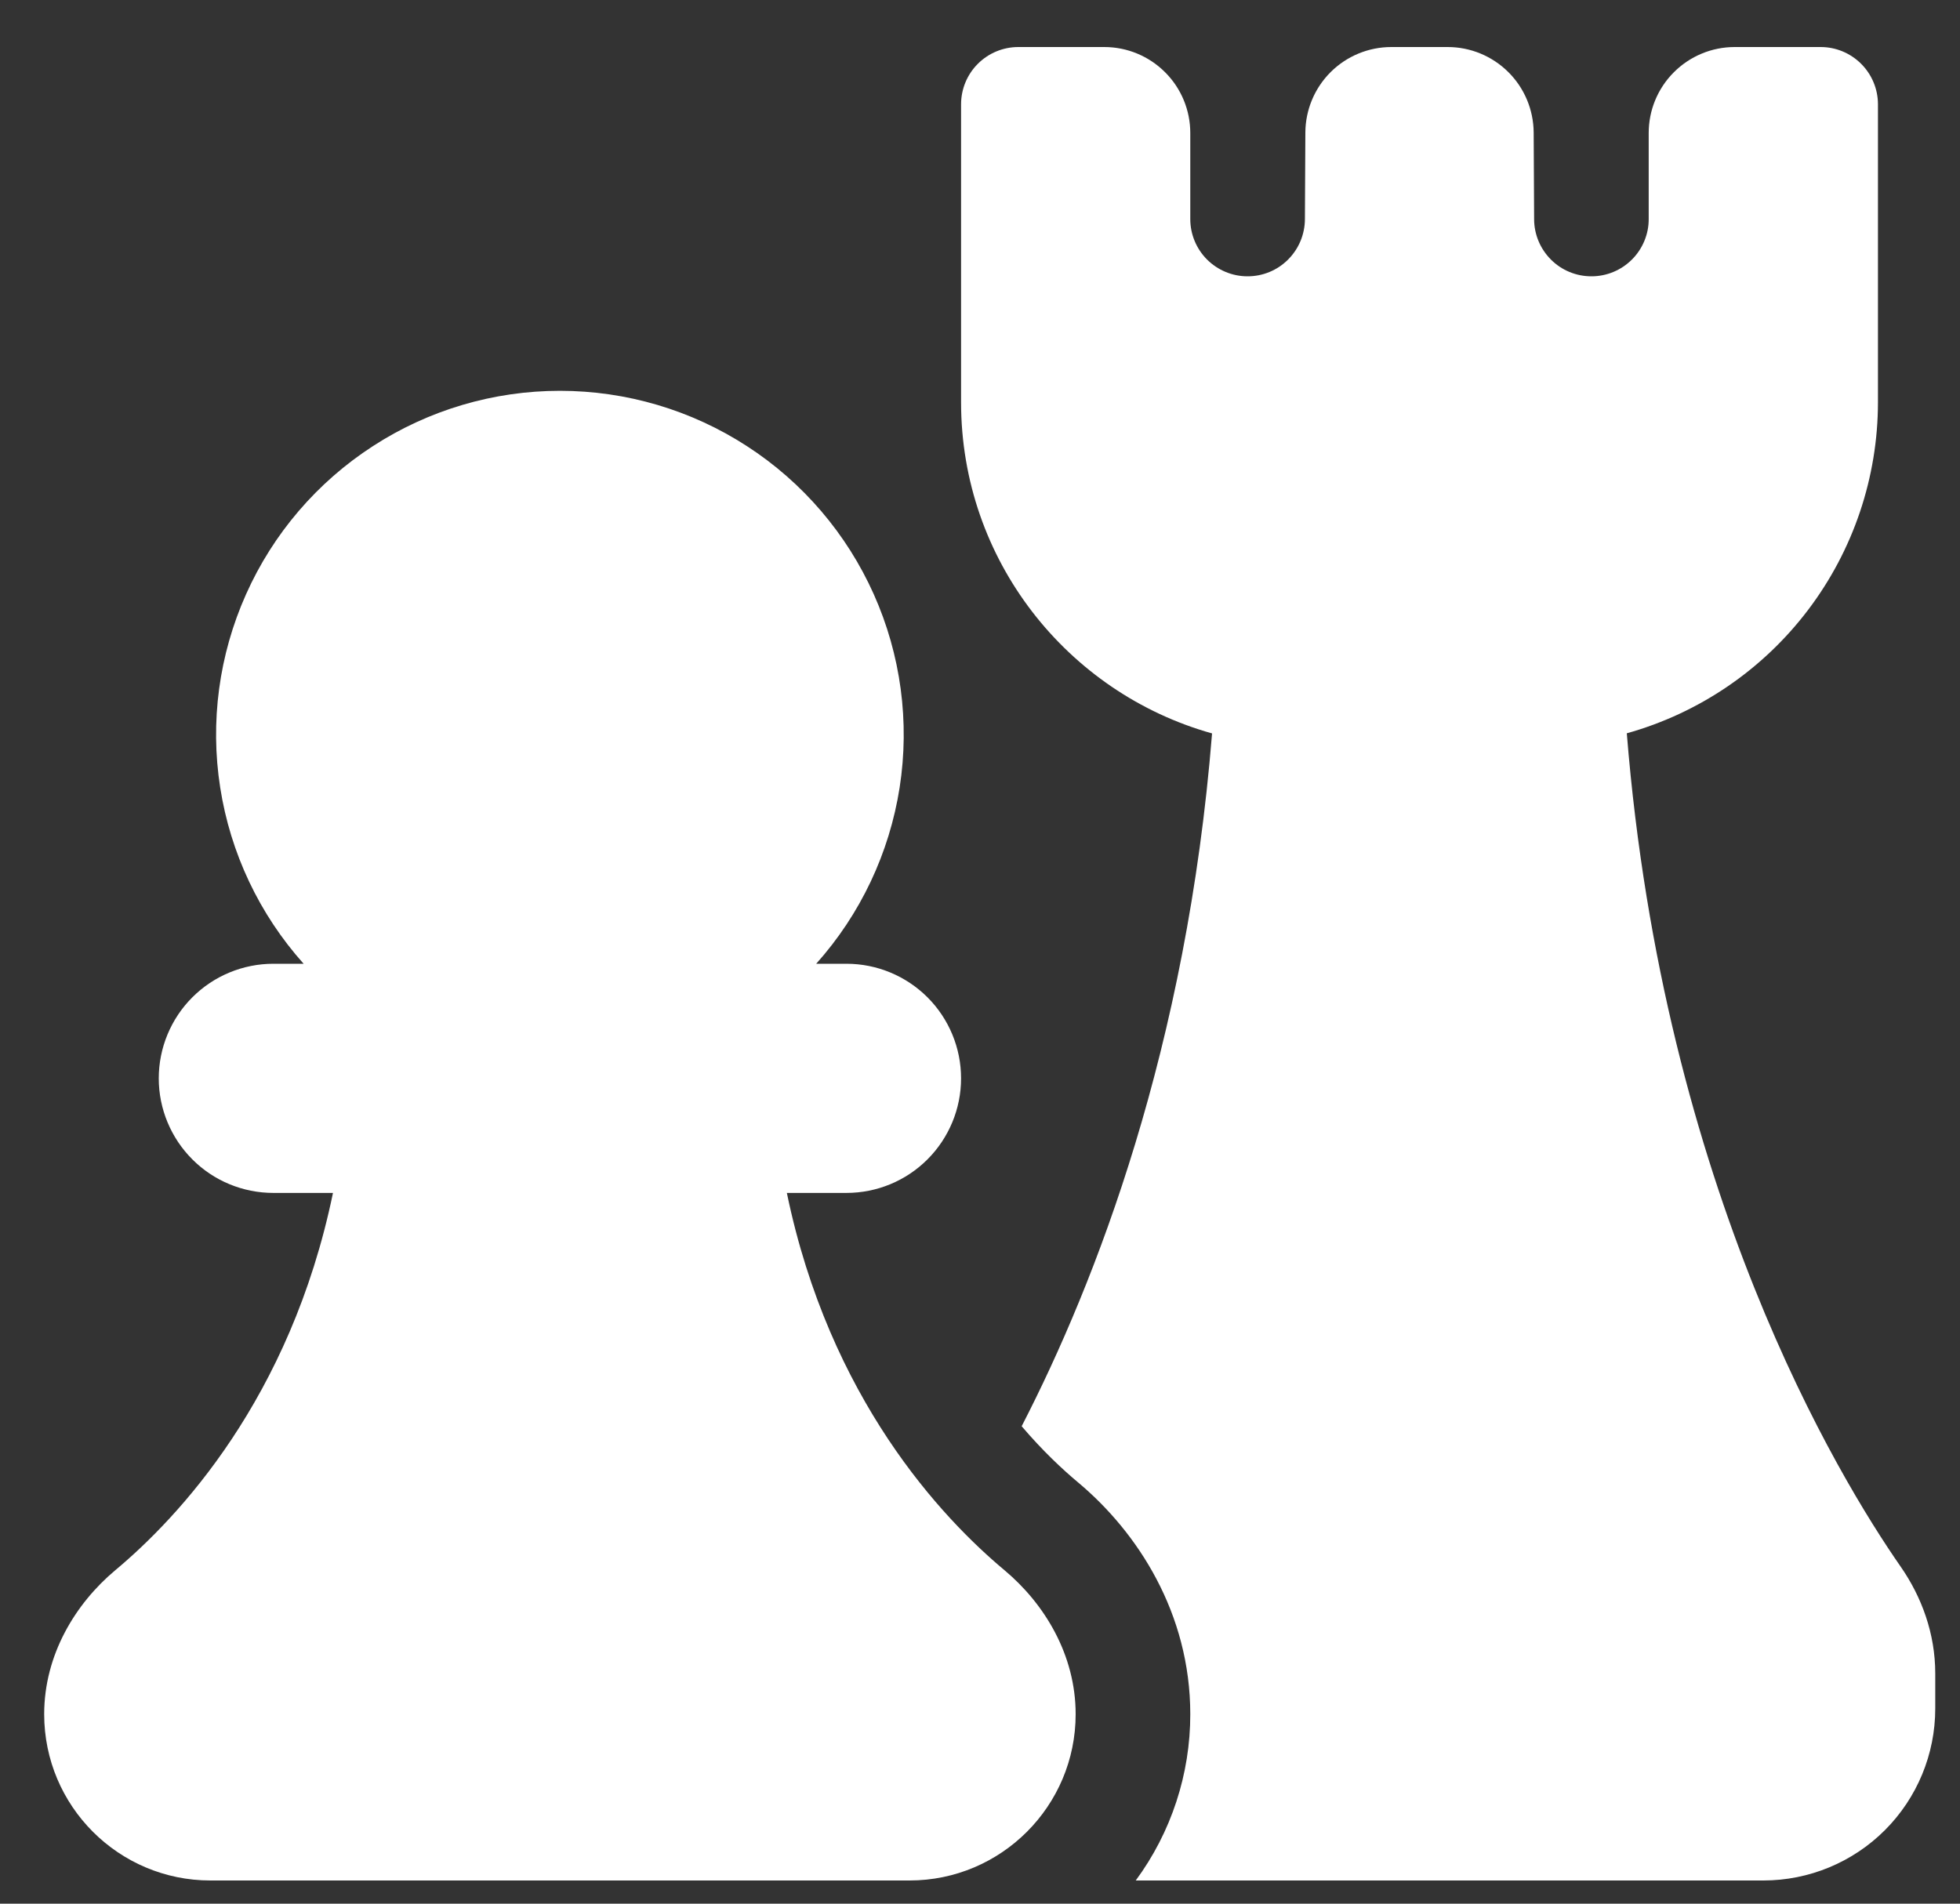 <svg width="35" height="34" viewBox="0 0 35 34" fill="none" xmlns="http://www.w3.org/2000/svg">
<rect x="0" y="0" width="35" height="34" fill="#333333" stroke="none"/>
<path d="M18.185 0.84C17.913 0.84 17.653 0.948 17.461 1.14C17.269 1.332 17.162 1.592 17.162 1.863V7.185C17.162 10.003 19.059 12.375 21.644 13.099C21.194 18.707 19.573 22.892 18.244 25.473C18.621 25.915 18.975 26.245 19.251 26.476C20.313 27.364 21.255 28.811 21.255 30.616C21.256 31.685 20.915 32.726 20.281 33.586H31.488C32.302 33.586 33.083 33.263 33.659 32.687C34.235 32.111 34.558 31.33 34.558 30.516V29.888C34.558 29.176 34.315 28.519 33.94 27.98C32.835 26.39 29.706 21.247 29.05 13.097C30.341 12.736 31.477 11.962 32.286 10.895C33.096 9.827 33.534 8.524 33.535 7.185V1.863C33.535 1.592 33.427 1.332 33.235 1.14C33.043 0.948 32.783 0.84 32.511 0.84H30.976C30.569 0.84 30.179 1.002 29.891 1.29C29.603 1.577 29.441 1.968 29.441 2.375V3.91C29.442 4.044 29.416 4.177 29.364 4.302C29.313 4.426 29.238 4.539 29.143 4.634C28.952 4.826 28.692 4.935 28.42 4.935C28.149 4.936 27.888 4.829 27.696 4.637C27.504 4.445 27.395 4.185 27.395 3.914V3.91L27.387 2.367C27.384 1.961 27.222 1.573 26.934 1.287C26.646 1.001 26.257 0.84 25.852 0.84H24.845C24.439 0.84 24.05 1.001 23.762 1.287C23.475 1.573 23.312 1.961 23.31 2.367L23.302 3.914C23.301 4.185 23.193 4.445 23 4.637C22.808 4.829 22.548 4.936 22.276 4.935C22.005 4.935 21.745 4.826 21.553 4.634C21.362 4.442 21.254 4.181 21.255 3.91V2.375C21.255 1.968 21.093 1.577 20.805 1.29C20.517 1.002 20.127 0.84 19.72 0.84H18.185ZM9.998 6.98C8.813 6.98 7.653 7.323 6.659 7.968C5.664 8.612 4.877 9.531 4.394 10.613C3.91 11.695 3.749 12.894 3.932 14.065C4.114 15.236 4.632 16.33 5.422 17.213H4.882C4.339 17.213 3.818 17.429 3.435 17.812C3.051 18.196 2.835 18.717 2.835 19.26C2.835 19.802 3.051 20.323 3.435 20.707C3.818 21.091 4.339 21.306 4.882 21.306H5.946C5.185 24.986 3.177 27.111 2.057 28.046C1.349 28.64 0.789 29.552 0.789 30.616C0.789 32.256 2.119 33.586 3.758 33.586H16.241C17.878 33.586 19.208 32.256 19.208 30.616C19.208 29.552 18.648 28.64 17.939 28.046C16.82 27.111 14.812 24.986 14.051 21.306H15.115C15.658 21.306 16.178 21.091 16.562 20.707C16.946 20.323 17.162 19.802 17.162 19.26C17.162 18.717 16.946 18.196 16.562 17.812C16.178 17.429 15.658 17.213 15.115 17.213H14.575C15.365 16.33 15.882 15.236 16.065 14.065C16.247 12.894 16.087 11.695 15.603 10.613C15.119 9.531 14.333 8.612 13.338 7.968C12.344 7.323 11.184 6.98 9.998 6.98Z" fill="white"/>
</svg>

